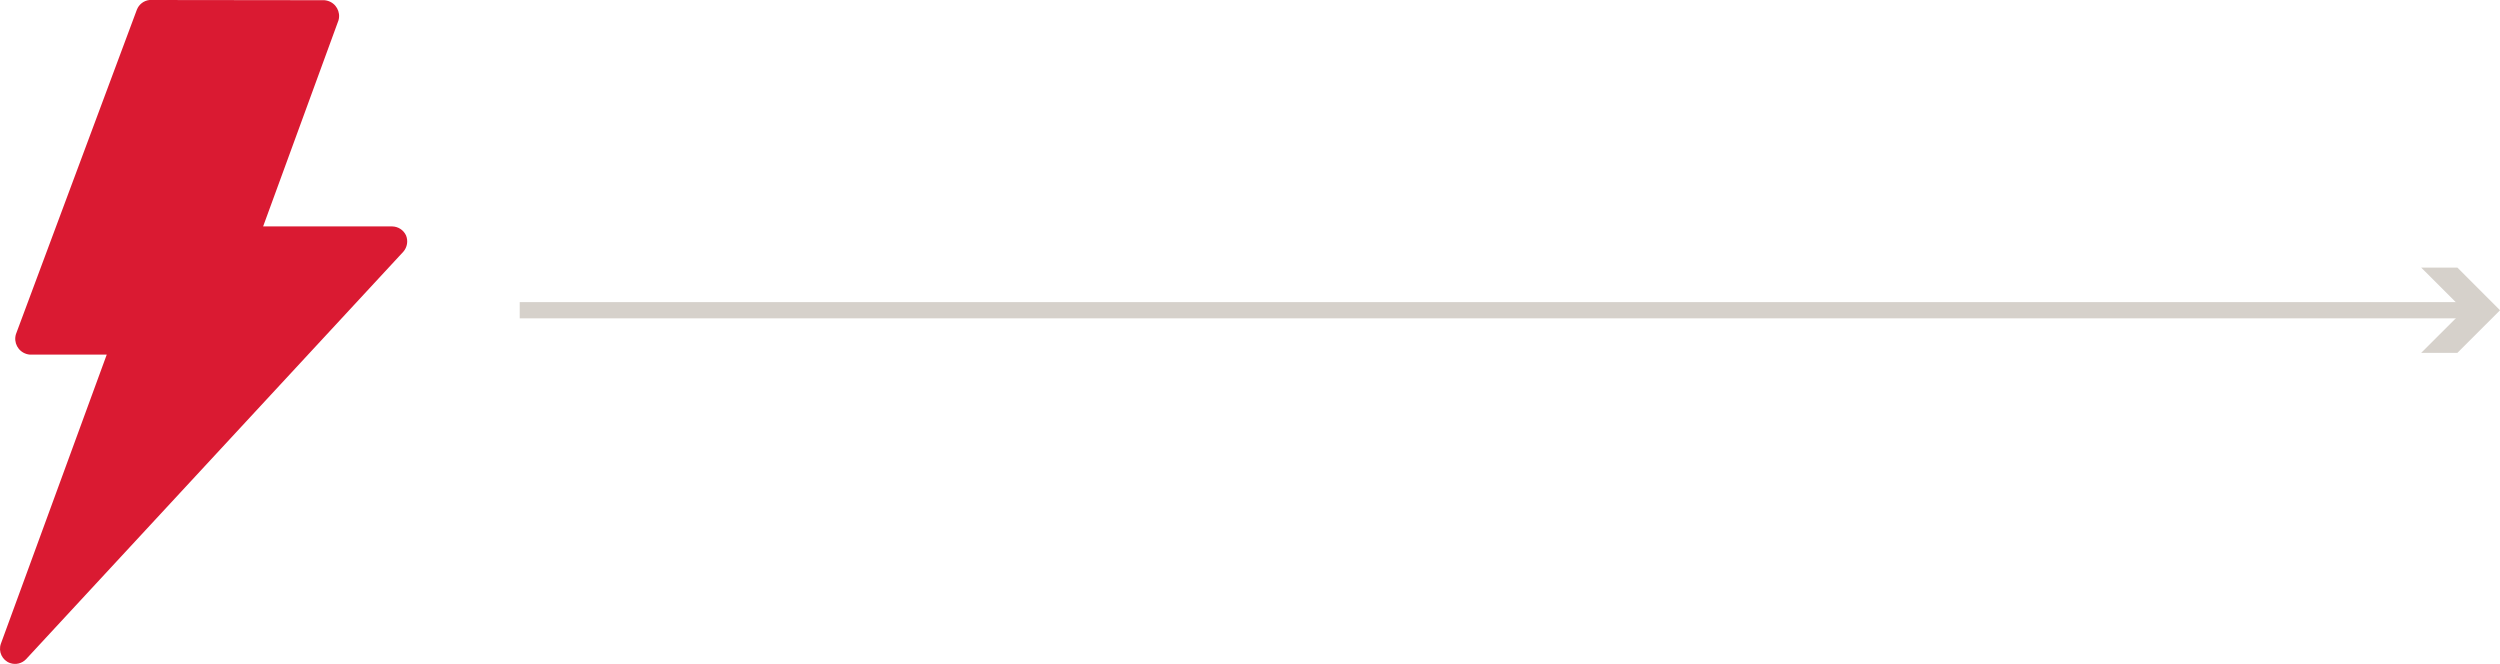 <?xml version="1.0" encoding="UTF-8"?> <!-- Generator: Adobe Illustrator 16.0.4, SVG Export Plug-In . SVG Version: 6.00 Build 0) --> <svg xmlns="http://www.w3.org/2000/svg" xmlns:xlink="http://www.w3.org/1999/xlink" id="Layer_1" x="0px" y="0px" width="153.998px" height="40.896px" viewBox="0 0 153.998 40.896" xml:space="preserve"> <g> <line fill="none" stroke="#D6D1CB" stroke-miterlimit="10" x1="32.014" y1="19.11" x2="152.228" y2="19.11"></line> <polygon fill="#D6D1CB" points="149.142,16.482 151.771,19.111 149.142,21.737 151.372,21.737 154,19.111 151.372,16.482 "></polygon> <g> <defs> <rect id="SVGID_1_" width="153.998" height="40.896"></rect> </defs> <clipPath id="SVGID_2_"> <use xlink:href="#SVGID_1_" overflow="visible"></use> </clipPath> <path clip-path="url(#SVGID_2_)" fill="#DA1A32" d="M9.204,0C8.855,0.04,8.558,0.27,8.431,0.597L0.983,20.581 c-0.16,0.514,0.127,1.061,0.642,1.221c0.073,0.023,0.147,0.038,0.223,0.042h4.727L0.053,39.656 c-0.17,0.483,0.083,1.016,0.566,1.188c0.349,0.122,0.738,0.027,0.99-0.242l23.238-25.098c0.239-0.276,0.303-0.662,0.165-1 c-0.152-0.333-0.482-0.548-0.848-0.556h-7.956l4.645-12.701c0.144-0.518-0.159-1.056-0.678-1.199 c-0.064-0.019-0.128-0.03-0.195-0.035L9.204,0z"></path> </g> </g> </svg> 